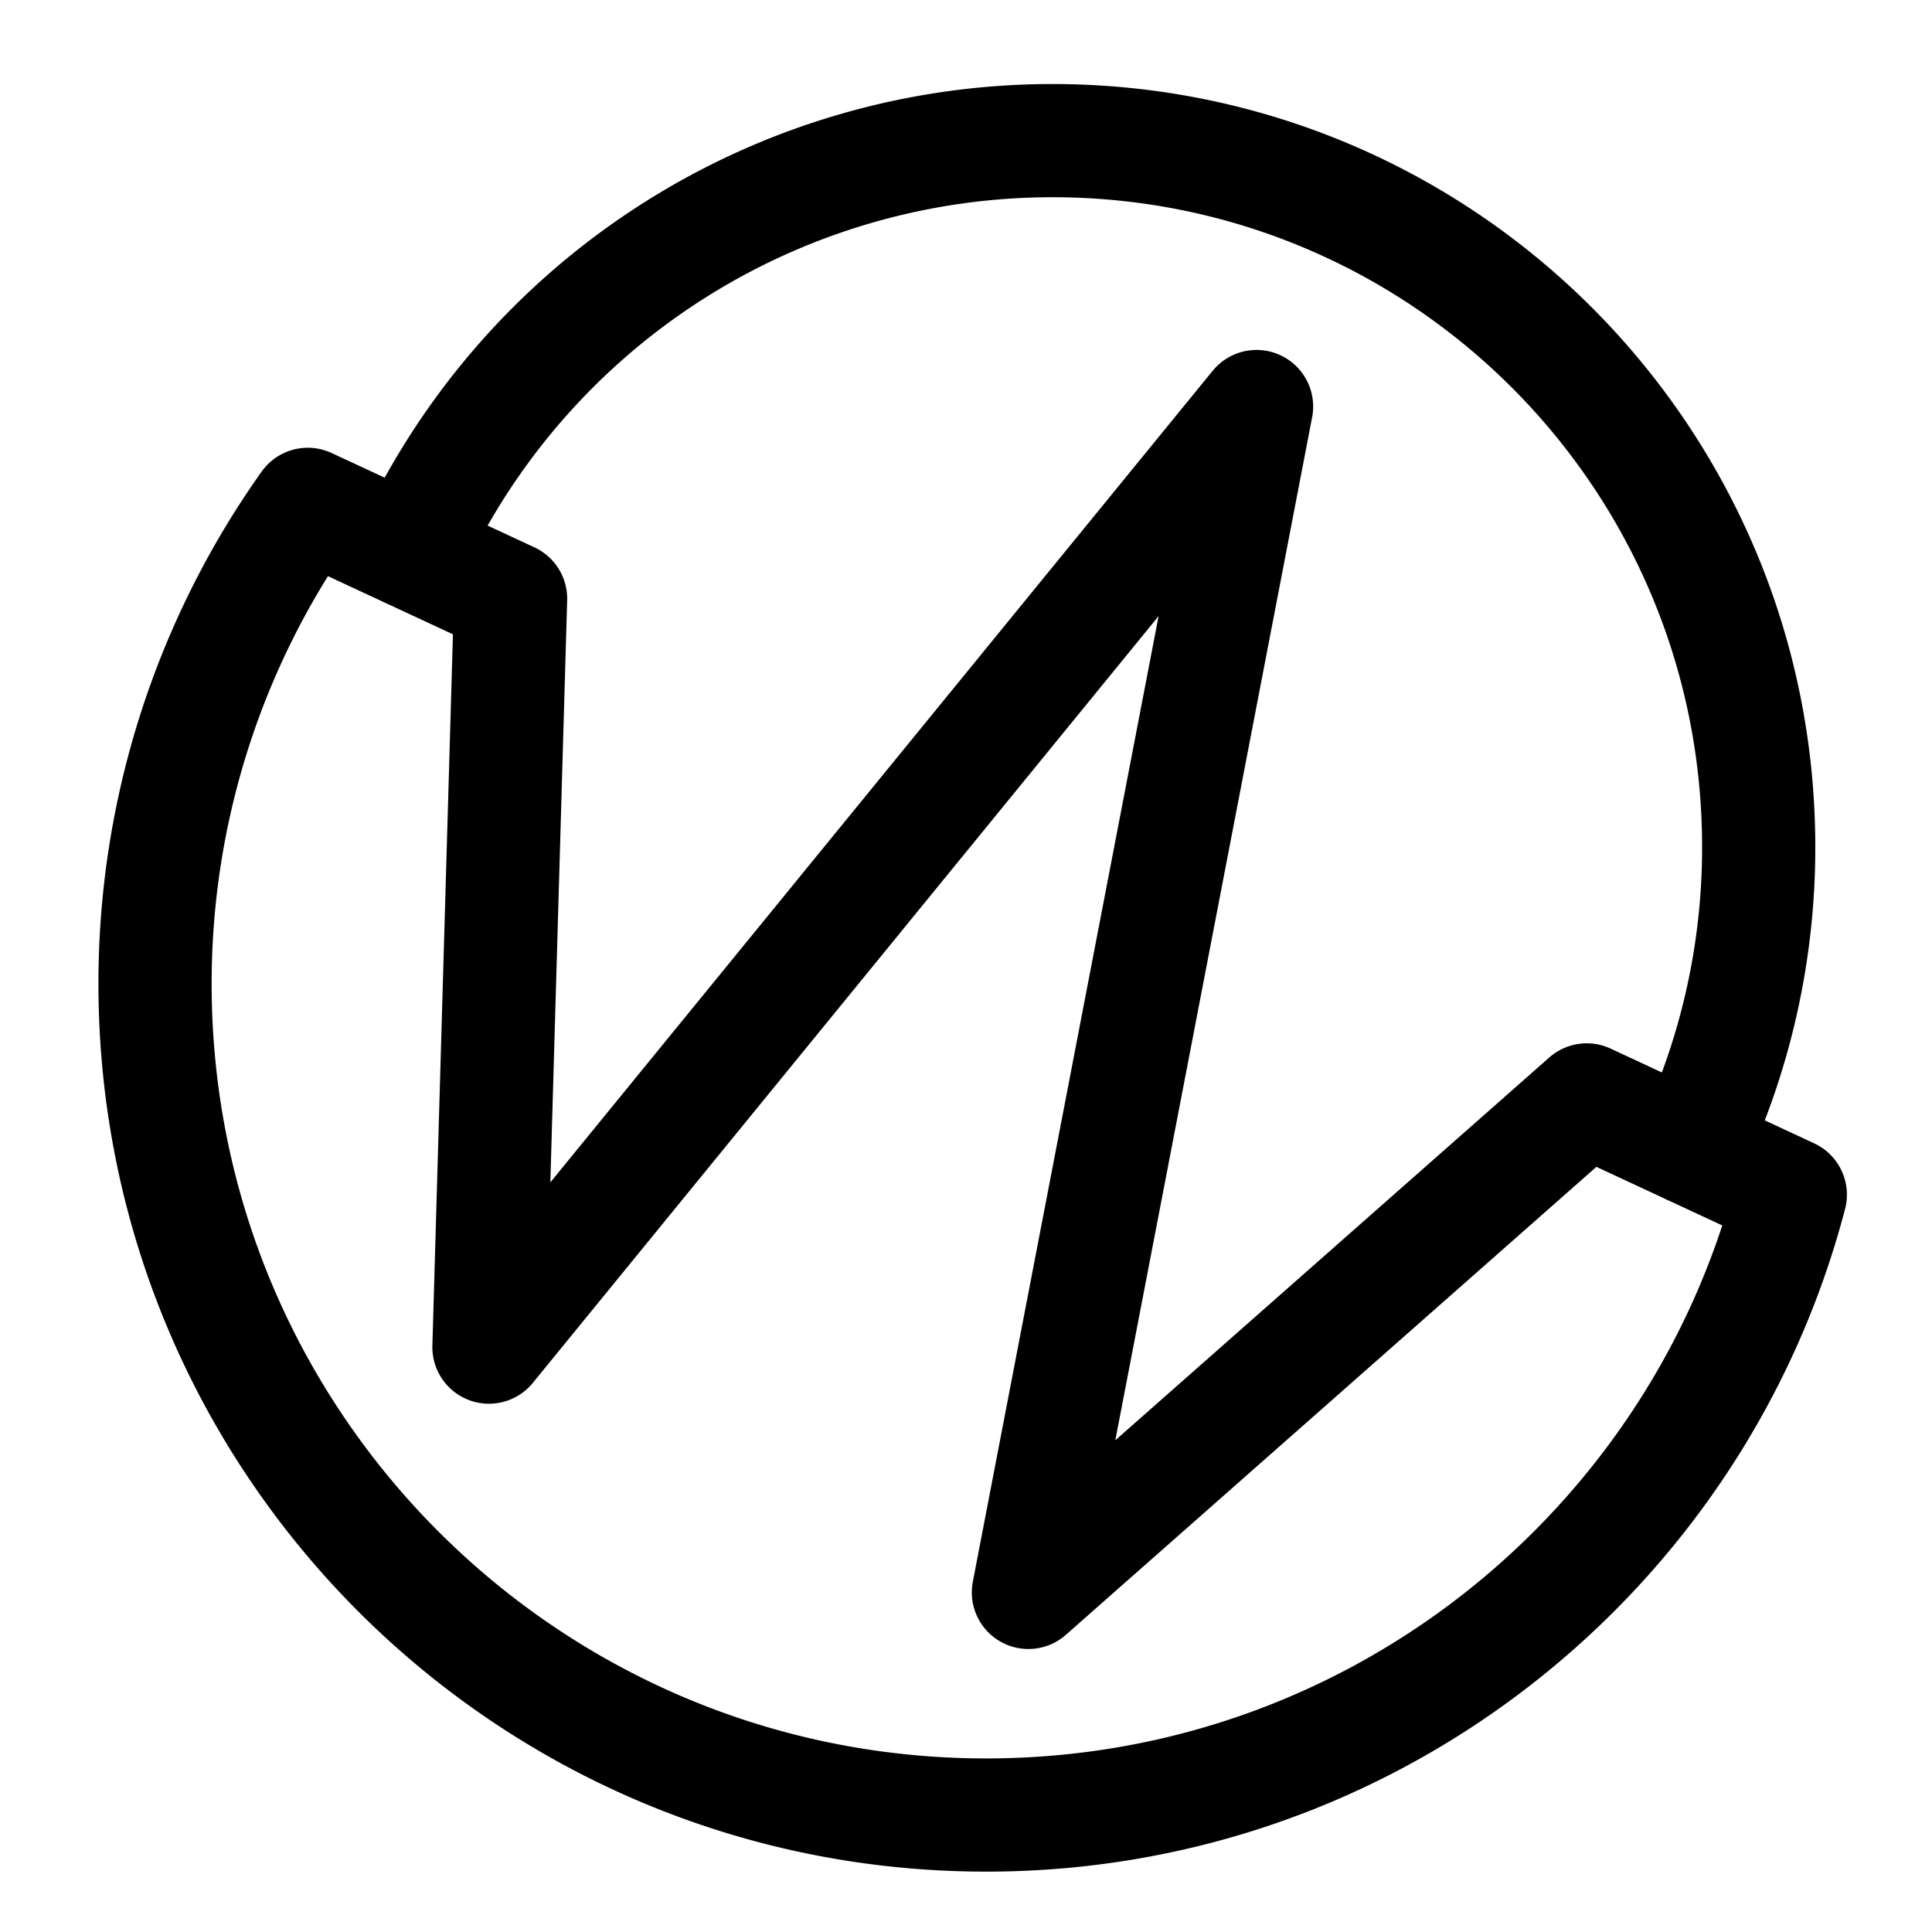<svg id="Layer_1" data-name="Layer 1" xmlns="http://www.w3.org/2000/svg" viewBox="0 0 512 512"><defs><style>.cls-1{fill:none;stroke:#000;stroke-linecap:round;stroke-linejoin:round;stroke-width:30px;}</style></defs><path class="cls-1" d="M108.8,146.27a187.21,187.21,0,0,1,170.1-109c103.37,0,187.17,83.8,187.17,187.17a186.5,186.5,0,0,1-17.86,79.9"/><path class="cls-1" d="M420.5,291.49,272.54,422,333,107.74,129.58,357l5.73-198.34-53.74-25A219.14,219.14,0,0,0,41.09,260.75C41.09,382.4,139.7,481,261.35,481c102.35,0,188.37-69.81,213.1-164.4Z"/></svg>